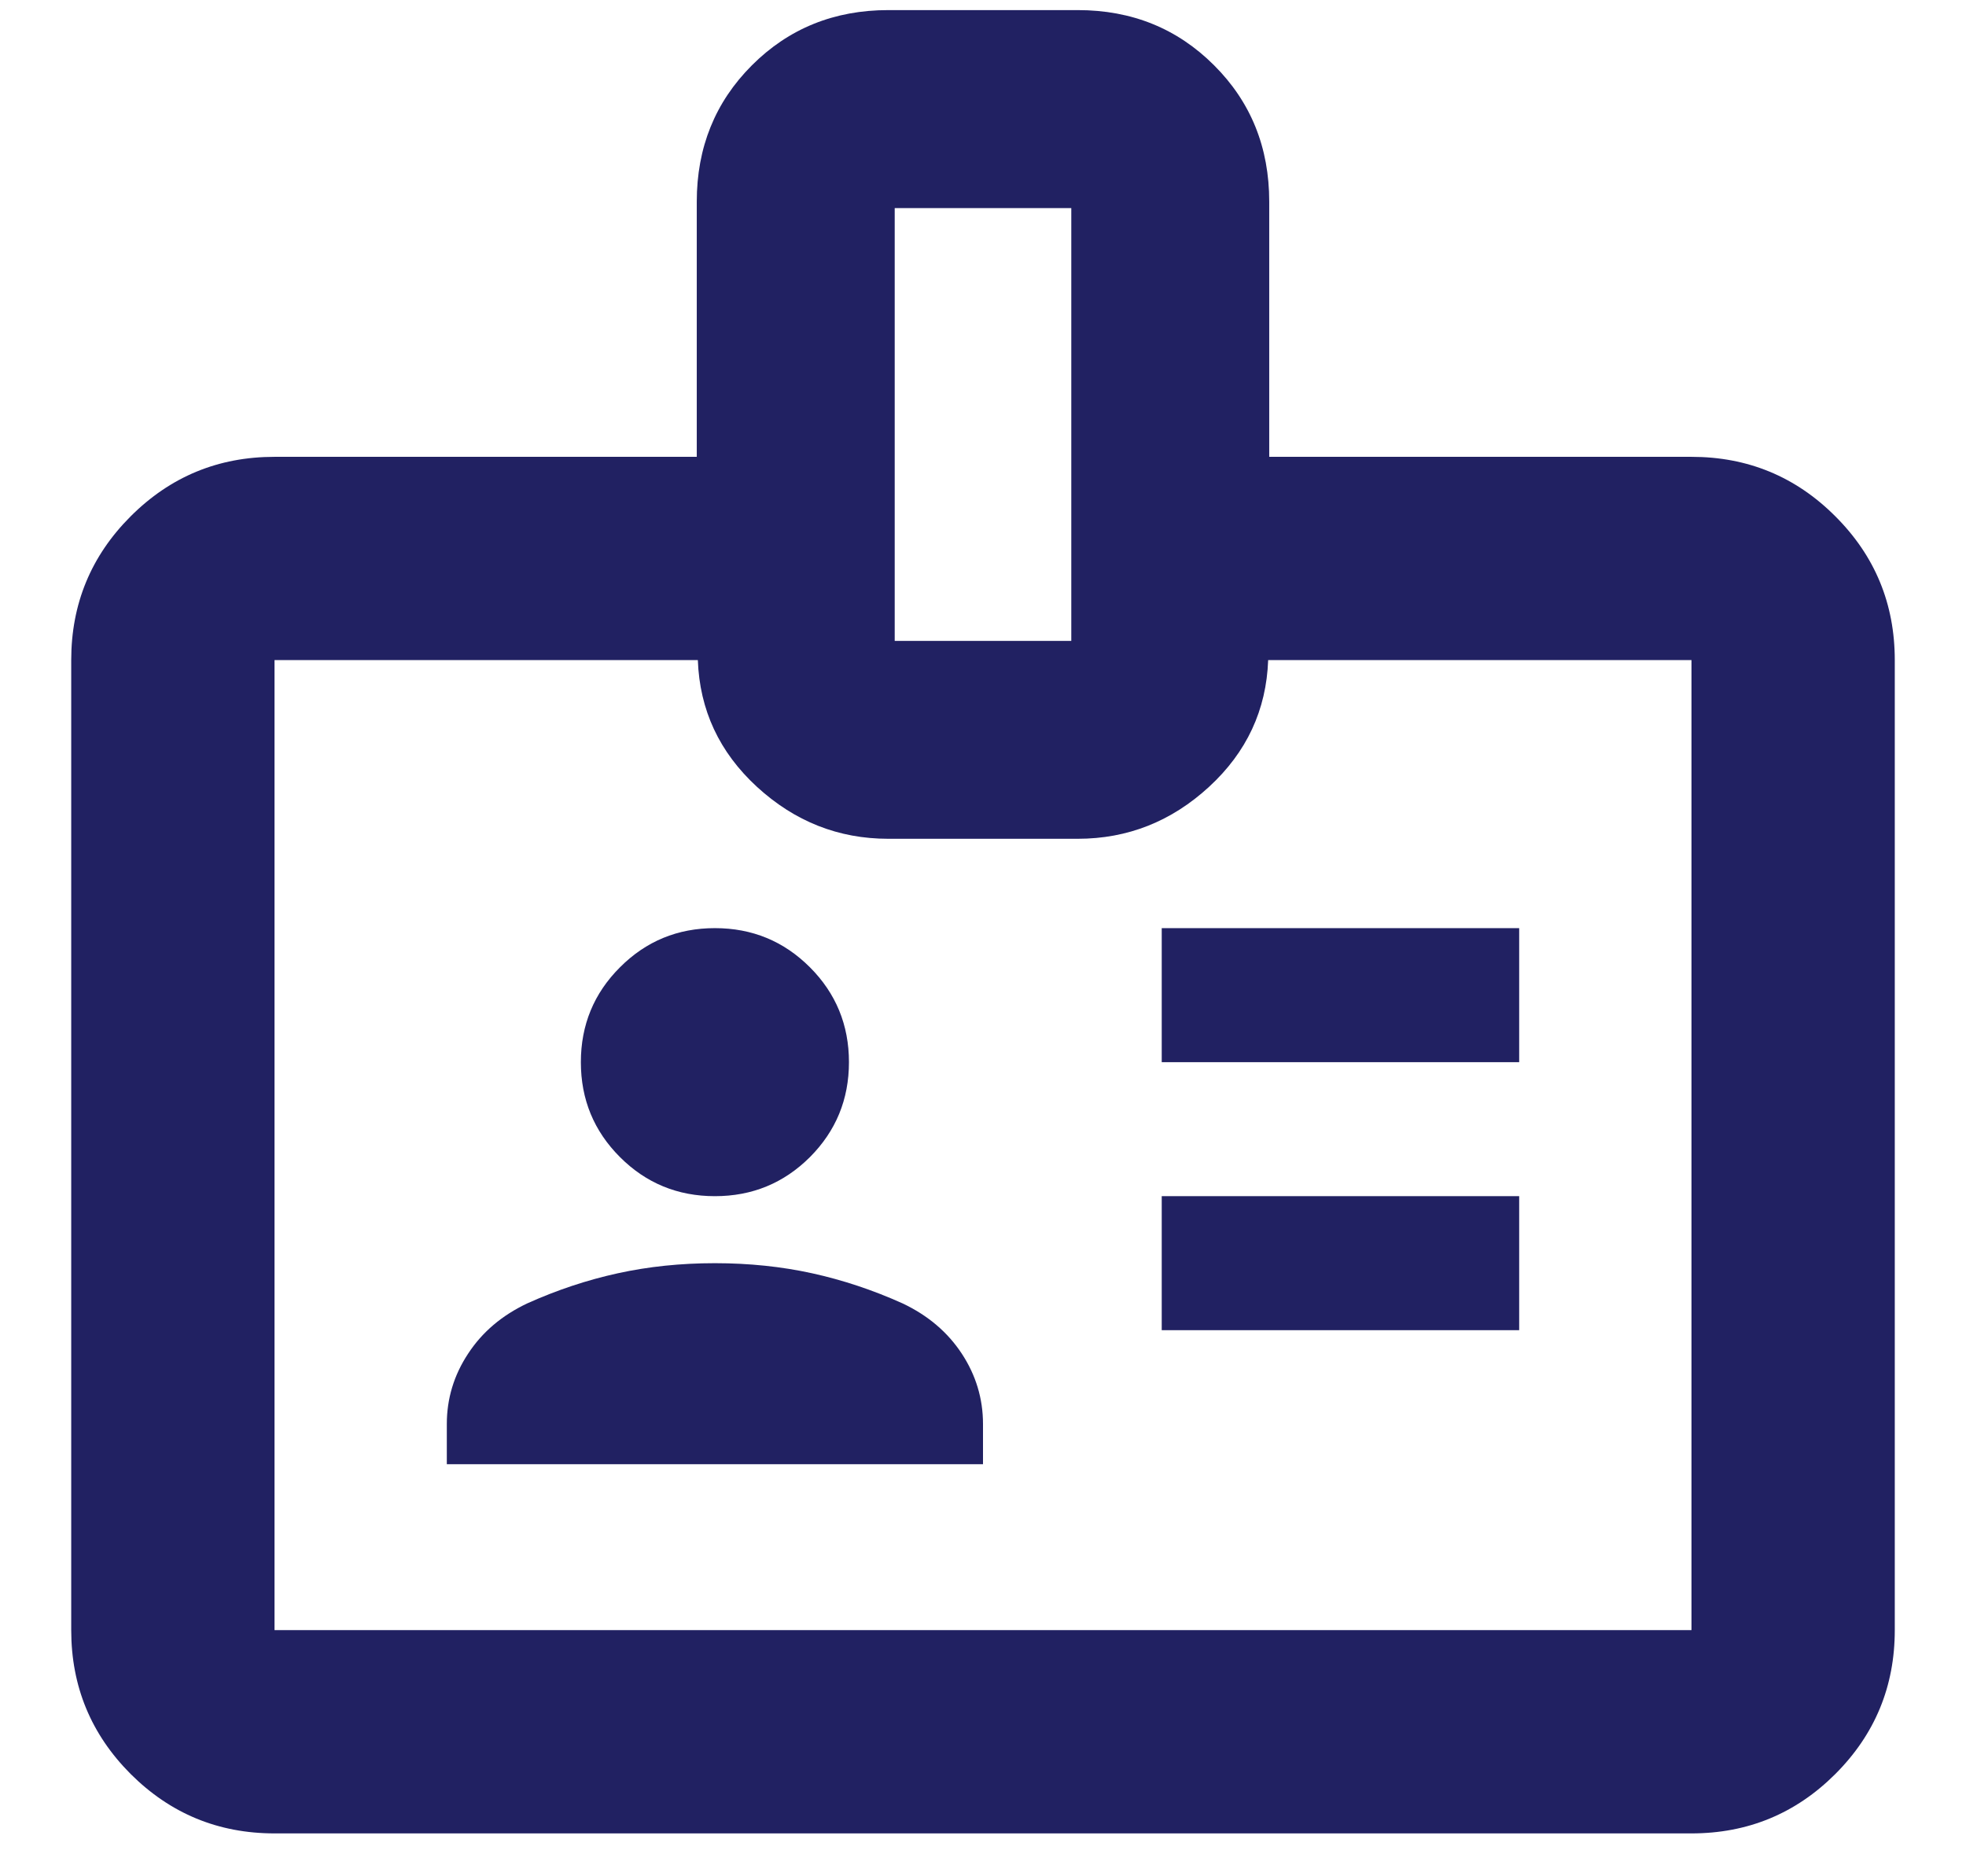 <?xml version="1.0" encoding="UTF-8"?> <svg xmlns="http://www.w3.org/2000/svg" width="22" height="21" viewBox="0 0 22 21" fill="none"><path d="M3.072 20.52C2.442 20.52 1.906 20.298 1.462 19.855C1.019 19.411 0.797 18.874 0.797 18.245V7.388C0.797 6.759 1.019 6.222 1.462 5.779C1.906 5.335 2.442 5.113 3.072 5.113H7.797V2.257C7.797 1.651 8.003 1.142 8.414 0.731C8.826 0.319 9.335 0.113 9.94 0.113H12.06C12.666 0.113 13.174 0.319 13.586 0.731C13.998 1.142 14.203 1.651 14.203 2.257V5.113H18.928C19.558 5.113 20.095 5.335 20.538 5.779C20.982 6.222 21.203 6.759 21.203 7.388V18.245C21.203 18.874 20.982 19.411 20.538 19.855C20.095 20.298 19.558 20.52 18.928 20.52H3.072ZM3.072 18.245H18.928V7.388H14.191C14.171 7.946 13.951 8.419 13.529 8.807C13.108 9.194 12.618 9.388 12.06 9.388H9.94C9.382 9.388 8.893 9.194 8.471 8.807C8.049 8.419 7.829 7.946 7.809 7.388H3.072V18.245ZM5 16.388H11V15.938C11 15.655 10.921 15.392 10.763 15.151C10.604 14.909 10.383 14.722 10.1 14.588C9.767 14.438 9.429 14.326 9.088 14.251C8.746 14.176 8.383 14.138 8 14.138C7.617 14.138 7.254 14.176 6.913 14.251C6.571 14.326 6.233 14.438 5.9 14.588C5.617 14.722 5.396 14.909 5.238 15.151C5.079 15.392 5 15.655 5 15.938V16.388ZM13 14.888H17V13.388H13V14.888ZM8 13.388C8.417 13.388 8.771 13.242 9.063 12.951C9.354 12.659 9.5 12.305 9.5 11.888C9.5 11.472 9.354 11.117 9.063 10.826C8.771 10.534 8.417 10.388 8 10.388C7.583 10.388 7.229 10.534 6.938 10.826C6.646 11.117 6.5 11.472 6.5 11.888C6.5 12.305 6.646 12.659 6.938 12.951C7.229 13.242 7.583 13.388 8 13.388ZM13 11.888H17V10.388H13V11.888ZM10.012 7.173H11.988V2.329H10.012V7.173Z" fill="#212162"></path></svg> 